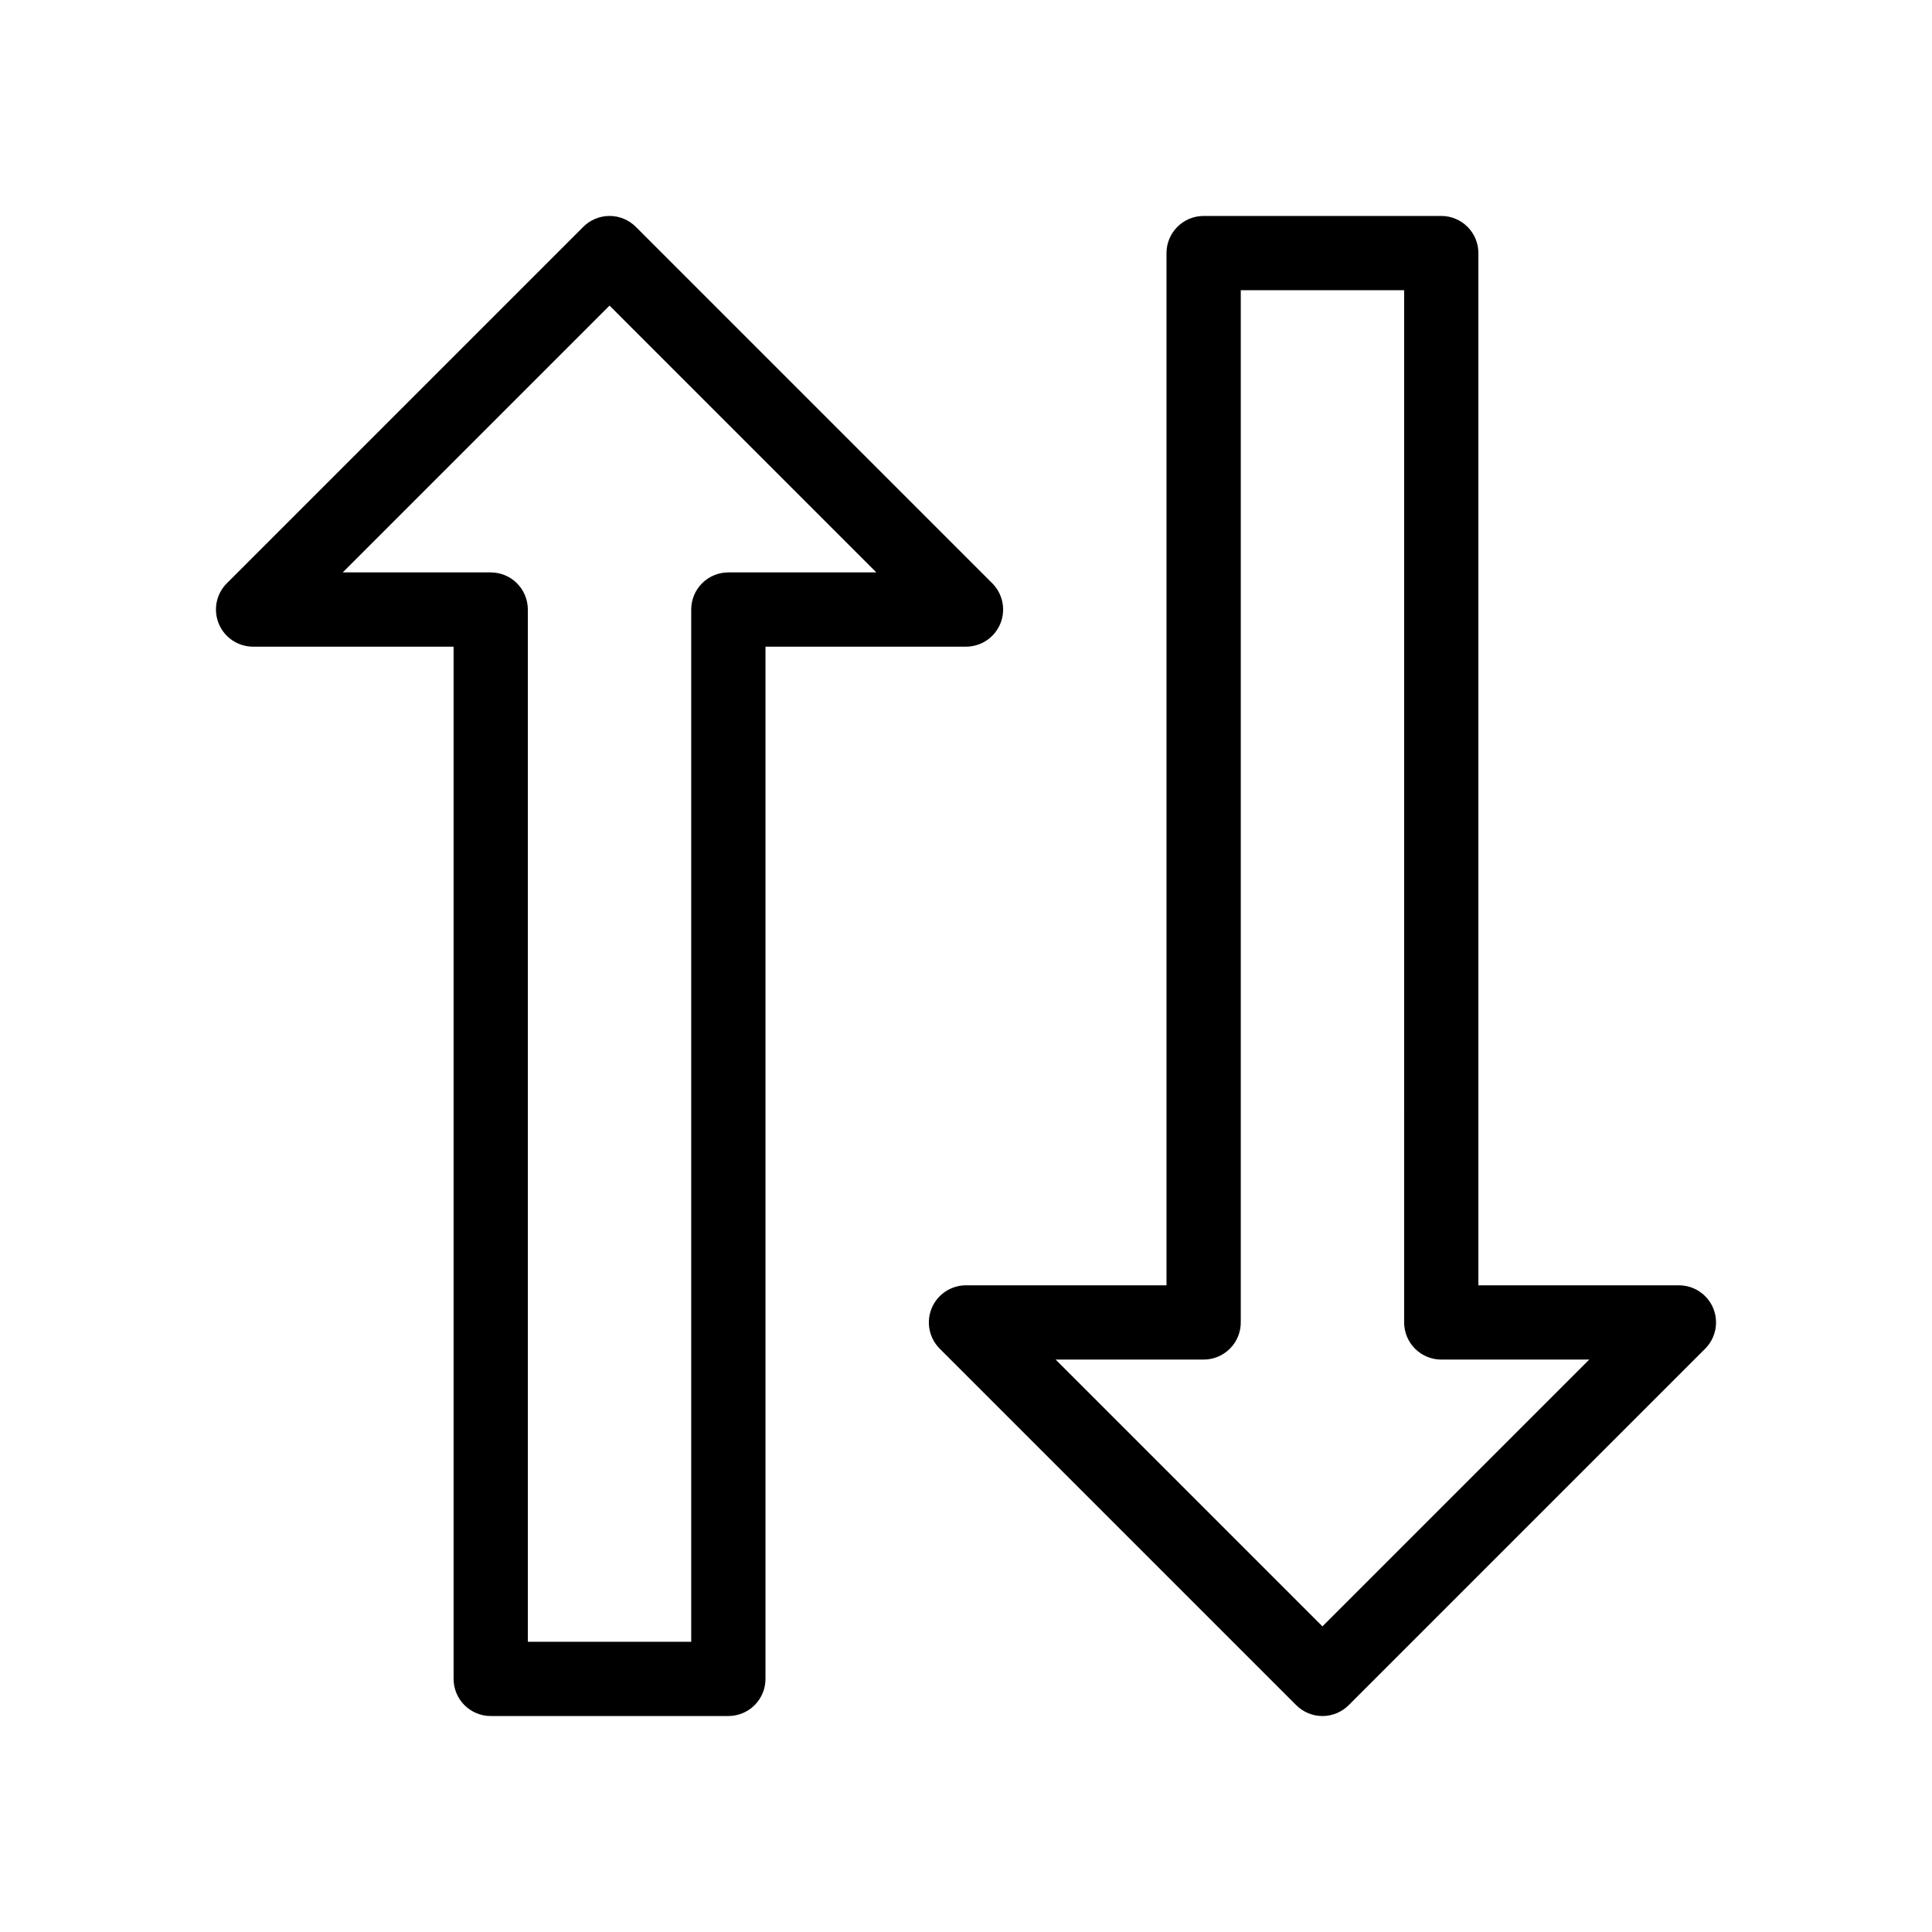 <?xml version="1.0" encoding="UTF-8"?>
<!-- Uploaded to: ICON Repo, www.iconrepo.com, Generator: ICON Repo Mixer Tools -->
<svg fill="#000000" width="800px" height="800px" version="1.1" viewBox="144 144 512 512" xmlns="http://www.w3.org/2000/svg">
 <g>
  <path d="m201.98 309.3c1.523 3.676 5.109 6.074 9.09 6.074h53.137v273.55c0 2.609 1.035 5.113 2.883 6.961 1.844 1.844 4.348 2.879 6.957 2.879h62.977c2.609 0 5.113-1.035 6.957-2.879 1.844-1.848 2.883-4.352 2.883-6.961v-273.55h53.137c3.977 0 7.566-2.398 9.09-6.074 1.523-3.676 0.68-7.91-2.133-10.723l-94.465-94.465c-1.844-1.848-4.348-2.883-6.957-2.883s-5.113 1.035-6.957 2.883l-94.465 94.465c-2.812 2.812-3.656 7.047-2.133 10.723zm103.55-84.316 70.707 70.711h-39.219c-2.609 0-5.113 1.035-6.961 2.879-1.844 1.848-2.879 4.352-2.879 6.961v273.55h-43.297v-273.55c0-2.609-1.035-5.113-2.883-6.961-1.844-1.844-4.348-2.879-6.957-2.879h-39.223z"/>
  <path d="m525.95 201.23h-62.973c-2.613 0-5.113 1.035-6.961 2.883-1.844 1.844-2.883 4.348-2.883 6.957v273.55h-53.133c-3.981 0-7.57 2.398-9.094 6.074-1.523 3.68-0.68 7.91 2.137 10.727l94.465 94.465-0.004-0.004c1.848 1.848 4.348 2.883 6.957 2.883 2.613 0 5.113-1.035 6.961-2.883l94.465-94.465-0.004 0.004c2.816-2.816 3.656-7.047 2.137-10.727-1.523-3.676-5.113-6.074-9.094-6.074h-53.137v-273.55c0.004-2.609-1.035-5.113-2.879-6.957-1.848-1.848-4.348-2.883-6.961-2.883zm39.223 303.07-70.711 70.707-70.707-70.707h39.223c2.609 0 5.109-1.039 6.957-2.883 1.844-1.848 2.883-4.348 2.883-6.961v-273.55h43.297l-0.004 273.55c0 2.613 1.039 5.113 2.883 6.961 1.848 1.844 4.348 2.883 6.957 2.883z"/>
 </g>
</svg>